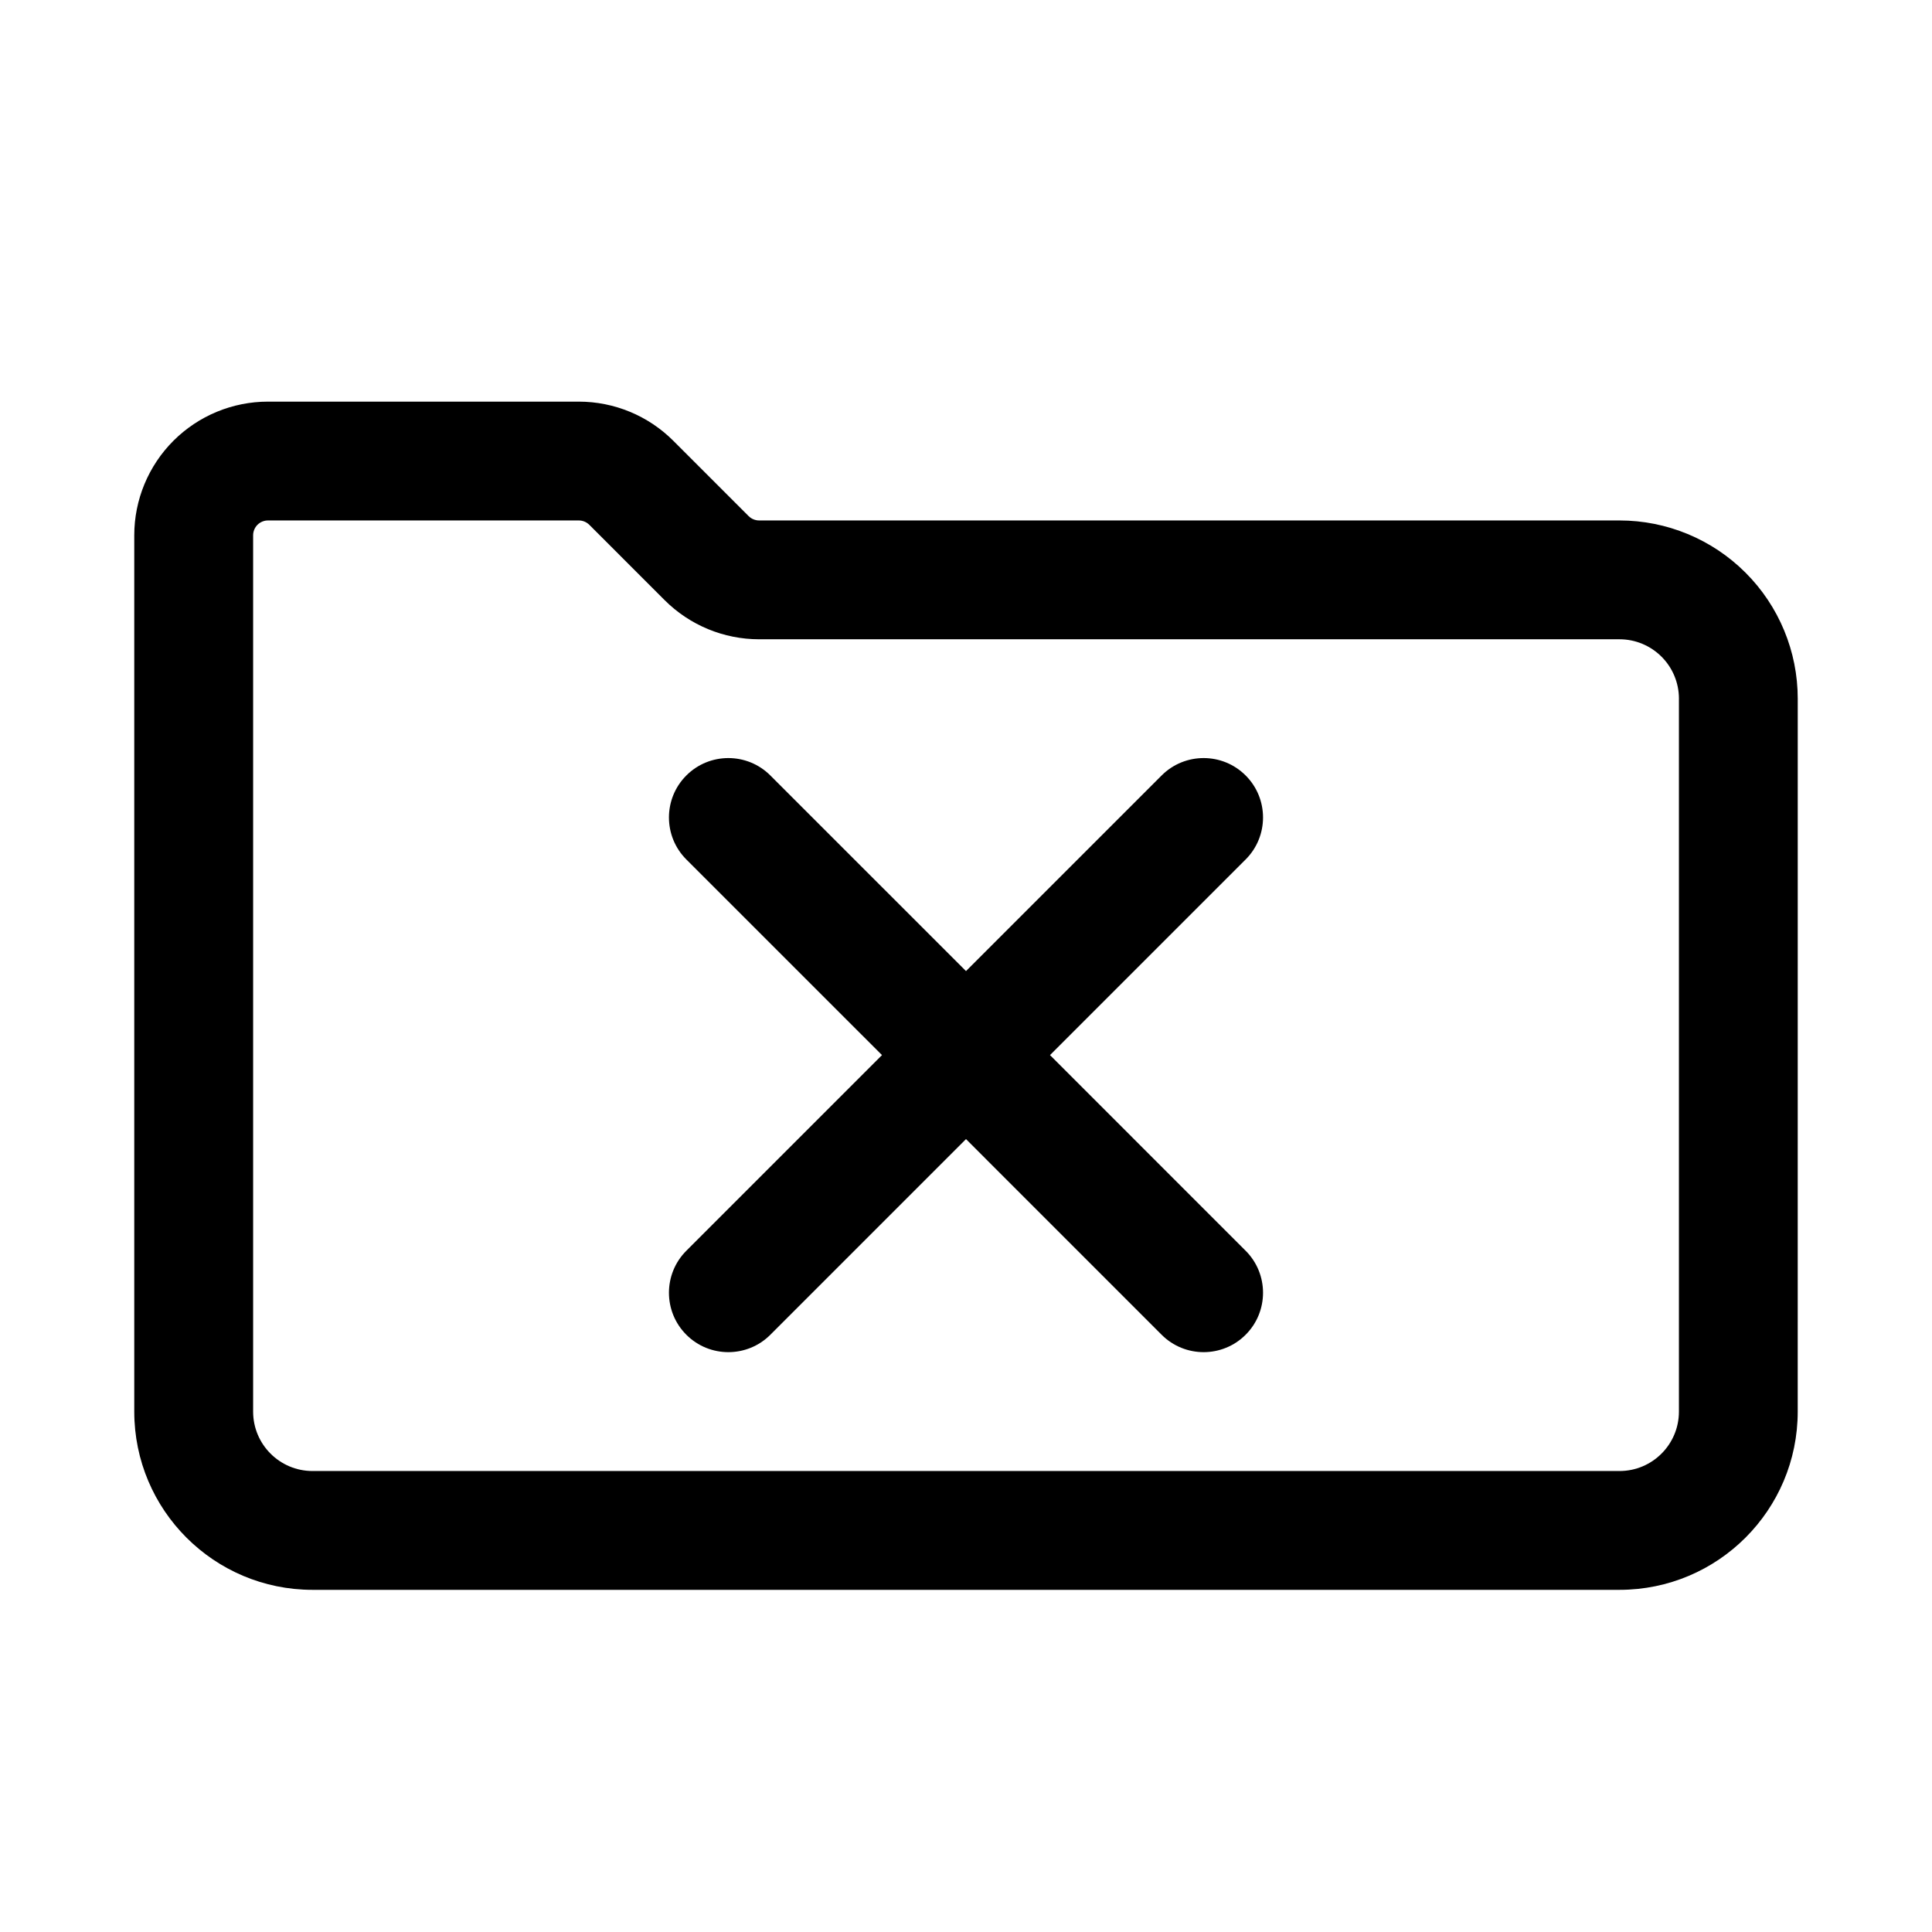 <?xml version="1.0" encoding="UTF-8"?>
<!-- Uploaded to: SVG Repo, www.svgrepo.com, Generator: SVG Repo Mixer Tools -->
<svg fill="#000000" width="800px" height="800px" version="1.1" viewBox="144 144 512 512" xmlns="http://www.w3.org/2000/svg">
 <g fill-rule="evenodd">
  <path d="m400 401.35-51.848-51.844c-6.141-6.148-16.121-6.148-22.262 0-6.148 6.141-6.148 16.121 0 22.262l51.848 51.844-51.848 51.848c-6.148 6.141-6.148 16.121 0 22.262 6.141 6.148 16.121 6.148 22.262 0l51.848-51.848 51.844 51.848c6.141 6.148 16.121 6.148 22.262 0 6.148-6.141 6.148-16.121 0-22.262l-51.844-51.848 51.844-51.844c6.148-6.141 6.148-16.121 0-22.262-6.141-6.148-16.121-6.148-22.262 0z"/>
  <path d="m620.42 329.16c0-12.527-4.977-24.547-13.836-33.395-8.852-8.855-20.871-13.84-33.398-13.84h-228.01c-1.043 0-2.043-0.418-2.781-1.148l-19.965-19.969c-6.637-6.633-15.648-10.371-25.043-10.371h-82.379c-9.395 0-18.406 3.738-25.047 10.371-6.644 6.648-10.379 15.66-10.379 25.051v232.23c0 26.086 21.148 47.234 47.238 47.234h346.36c26.086 0 47.234-21.148 47.234-47.234zm-31.488 0v188.93c0 8.691-7.047 15.746-15.746 15.746h-346.36c-8.699 0-15.746-7.055-15.746-15.746v-232.23c0-1.035 0.414-2.043 1.152-2.785 0.738-0.727 1.734-1.148 2.781-1.148h82.379c1.047 0 2.039 0.422 2.777 1.148l19.965 19.969c6.644 6.637 15.656 10.371 25.047 10.371h228.01c4.18 0 8.18 1.664 11.133 4.617 2.953 2.941 4.613 6.957 4.613 11.129z"/>
 </g>
</svg>